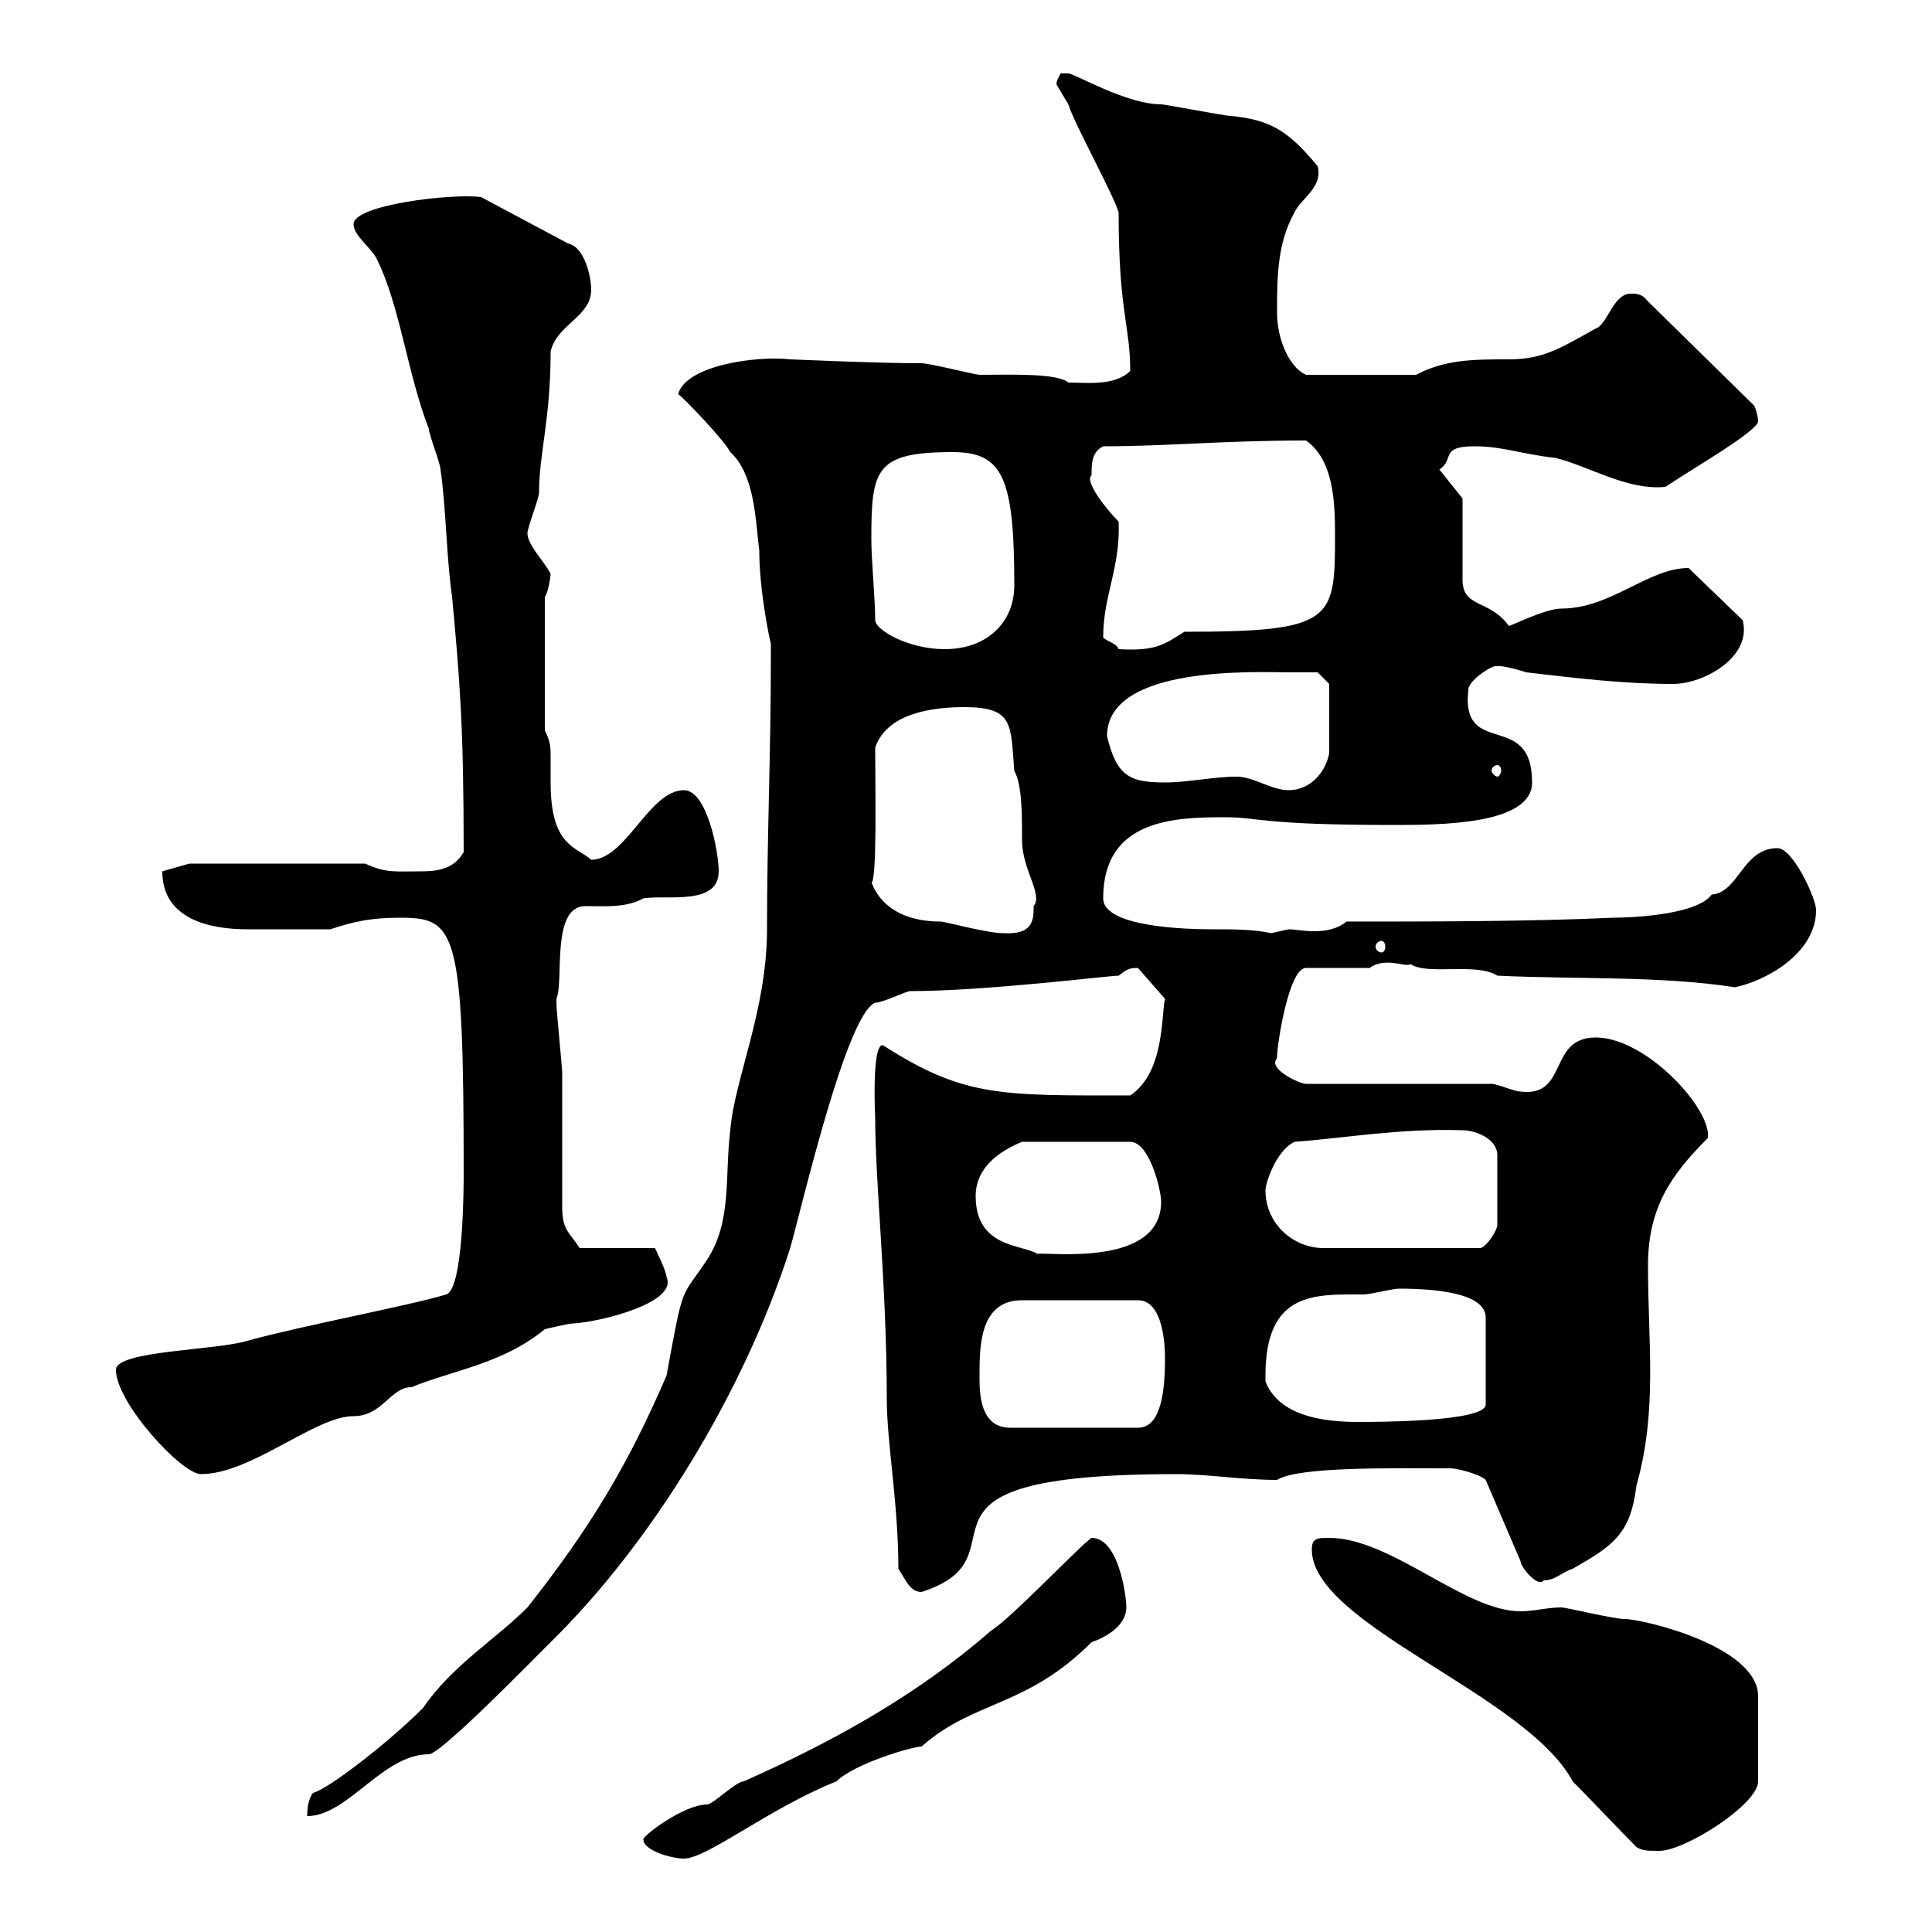 <svg xmlns="http://www.w3.org/2000/svg" xmlns:xlink="http://www.w3.org/1999/xlink" width="300" height="300"><path d="M99.90 285.60C99.90 287.40 104.40 288.60 106.20 288.60C109.80 288.60 119.40 280.80 129.90 276.60C132.60 273.90 141.60 271.20 143.10 271.20C151.20 264 159.30 265.20 169.50 255C171.30 254.40 174.90 252.60 174.90 249.60C174.90 247.80 173.70 238.80 169.50 238.80C168 239.70 156.90 251.40 153.90 253.20C142.20 263.40 129 270.60 115.50 276.60C114.30 276.60 110.70 280.20 109.80 280.20C106.20 280.20 99.90 285 99.90 285.60ZM254.10 286.80C255 287.40 255.90 287.40 257.70 287.40C261.60 287.40 273 280.20 273 276.60L273 263.40C273 255.60 255 251.40 252.30 251.40C250.50 251.40 243.30 249.60 242.40 249.60C240.30 249.60 238.20 250.20 236.10 250.20C227.40 250.20 216 238.80 206.40 238.80C204.60 238.80 203.70 238.80 203.70 240.60C203.70 252.30 237 263.10 244.20 276.60C246 278.40 252.30 285 254.10 286.80ZM119.70 99.90C119.70 99.90 119.70 101.70 119.70 101.70C119.70 117.30 119.10 129.90 119.10 144.30C119.10 156.90 114 167.70 113.40 175.50C112.50 182.70 113.70 189.60 109.80 195.60C105.60 201.90 106.20 198.90 103.50 213.60C97.80 226.80 92.10 236.70 81.90 249.60C76.80 254.70 70.20 258.60 65.70 265.20C60.30 270.60 51 277.80 48.60 278.40C47.70 279.60 47.70 281.40 47.70 282C54 282 59.40 272.40 66.60 272.40C68.40 272.40 82.20 258.30 85.50 255C101.10 239.70 115.50 216.30 122.70 193.80C124.50 187.50 131.40 157.50 135.90 155.70C137.10 155.70 140.70 153.90 141.30 153.90C153 153.90 172.20 151.50 173.70 151.50C174.90 150.60 175.20 150.30 176.70 150.30L180.90 155.10C180.30 157.50 180.90 166.50 175.50 170.10C155.40 170.10 149.70 170.40 137.10 162.30C135.30 162 135.90 173.70 135.90 173.70C135.90 183.60 137.70 199.80 137.70 217.20C137.70 224.10 139.50 233.40 139.50 243.60C140.70 245.40 141.30 247.20 143.10 247.20C160.80 241.50 135.90 228.90 182.70 228.90C187.50 228.90 192.90 229.80 198.30 229.80C201.60 227.70 216.30 228 225.30 228C226.20 228 229.80 228.90 230.70 229.80L236.10 242.40C236.10 243.30 238.80 246.60 239.70 245.40C241.50 245.40 242.40 244.20 244.20 243.60C250.50 240 253.20 238.20 254.10 230.70C257.40 219 255.90 208.80 255.90 196.50C255.90 187.50 259.50 182.40 265.20 176.70C265.80 172.20 255.60 161.10 247.80 161.10C240.30 161.10 243.60 170.40 236.10 169.50C235.20 169.50 232.50 168.30 231.60 168.30L202.80 168.30C201.90 168.30 198 166.50 198 165C198 164.70 198.30 164.40 198.30 164.10C198.30 162.30 200.10 150.30 202.80 150.30L212.70 150.30C215.10 148.50 218.40 150.30 219 149.70C221.70 151.50 229.20 149.40 232.50 151.50C245.10 152.10 257.70 151.50 269.40 153.30C273.90 152.40 282 148.20 282 141.30C282 139.50 278.40 131.70 276 131.70C270.60 131.70 270 138.60 265.80 138.90C263.40 142.20 252.60 142.50 250.50 142.50C237.90 143.10 221.70 143.10 209.10 143.10C207.60 144.30 205.80 144.60 204 144.60C202.50 144.60 201 144.30 200.10 144.30C200.10 144.30 197.40 144.90 197.40 144.90C194.70 144.30 191.40 144.30 188.40 144.30C181.20 144.30 171.30 143.40 171.30 139.50C171.30 127.20 182.40 126.90 190.20 126.90C195.60 126.90 195.60 128.10 216.30 128.10C223.50 128.10 237.90 128.10 237.90 121.50C237.90 110.10 226.80 117.90 228 107.10C228 105.60 232.20 102.90 232.50 103.50C232.50 103.20 235.20 103.80 237 104.40C244.80 105.30 252 106.20 259.80 106.20C264.60 106.20 272.10 102 270.60 96.30L262.20 88.20C255.90 88.20 250.20 94.50 242.40 94.50C240 94.50 234.60 97.20 234.30 97.20C231.30 93 227.10 94.50 227.10 90C227.10 88.20 227.10 79.20 227.10 77.40L223.50 72.90C225.90 71.40 223.50 69.30 228.90 69.30C233.40 69.30 236.10 70.50 241.50 71.10C246.60 72.30 252.60 76.20 258.60 75.60C263.10 72.60 273 66.90 273 65.40C273 64.80 272.70 63.60 272.40 63L255.90 46.80C255 45.60 254.10 45.60 253.20 45.60C250.50 45.60 249.60 50.40 247.80 51C242.40 54 239.70 55.80 234.30 55.80C228.90 55.80 224.40 55.80 219.90 58.20L202.80 58.20C200.10 57 198.30 52.50 198.30 48.60C198.30 43.20 198.30 37.80 201 33C201.90 30.90 205.50 29.10 204.60 25.80C200.10 20.40 197.40 18.60 191.10 18C190.20 18 180.90 16.20 180.30 16.20C174.90 16.20 166.80 11.40 165.90 11.40C165.90 11.40 165.90 11.40 164.70 11.40C163.80 12.90 164.10 13.20 164.10 13.20C164.10 13.20 165.90 16.20 165.90 16.20C166.50 18.60 173.10 30.60 173.70 33C173.70 48.60 175.50 50.40 175.50 57.60C173.10 60 168.60 59.40 165.90 59.40C164.10 57.90 156.90 58.20 152.10 58.20C151.50 58.20 144.30 56.40 143.10 56.40C135.60 56.40 123.30 55.80 122.70 55.80C117.60 55.20 106.50 56.70 105.30 61.20C106.20 61.80 112.50 68.40 113.40 70.20C117.30 73.80 117.30 81 117.90 85.50C117.90 92.10 119.70 100.20 119.70 99.90ZM18 212.70C18 217.80 28.20 228.90 31.20 228.90C39 228.90 48.90 219.90 54.90 219.90C59.40 219.90 60.60 215.40 63.90 215.40C70.50 212.70 78 211.80 84.60 206.40C84.60 206.40 88.20 205.50 89.10 205.50C93.60 205.20 105.30 202.20 103.50 198.30C103.50 197.40 101.70 193.80 101.70 193.80L90 193.80C88.50 191.40 87.30 191.10 87.30 187.50C87.30 184.80 87.30 169.50 87.30 166.50C87.30 165.90 86.40 156.90 86.40 155.70C86.40 155.70 86.40 155.70 86.40 155.10C87.60 152.40 85.50 140.70 90.90 140.70C93.90 140.70 97.20 141 99.90 139.50C103.50 138.90 111.60 140.70 111.60 135.30C111.60 132.30 109.80 122.70 106.20 122.70C100.80 122.70 97.20 133.50 91.80 133.50C89.40 131.40 85.50 131.40 85.50 121.50C85.50 120 85.50 118.80 85.50 117.60C85.50 116.10 85.50 115.20 84.60 113.40L84.60 92.70C85.20 91.80 85.50 89.40 85.50 89.10C84.60 87.30 81.90 84.60 81.90 82.80C81.90 81.90 83.70 77.40 83.70 76.50C83.70 70.50 85.50 65.10 85.50 54.60C86.40 50.40 91.80 49.20 91.80 45C91.80 43.20 90.90 38.40 88.20 37.80L74.70 30.60C70.20 30 54.90 31.80 54.90 34.80C54.90 36.60 57.60 38.40 58.50 40.20C62.10 47.40 63.30 58.20 66.60 66.60C66.60 67.50 68.40 72 68.40 72.90C69.30 79.20 69.30 86.40 70.20 92.70C71.40 105.60 72 112.80 72 132.30C70.50 135 67.80 135.30 65.40 135.30C61.20 135.30 60 135.60 56.70 134.10L29.40 134.10L25.20 135.30C25.20 142.80 32.70 144.30 38.40 144.30C40.80 144.30 46.20 144.30 51.30 144.30C54.90 143.10 57.60 142.50 62.10 142.50C70.80 142.50 72 144.30 72 182.10C72 183.90 72 200.10 69.30 201C63.30 202.80 47.10 205.80 38.40 208.20C33.60 209.70 18 209.70 18 212.70ZM152.10 213.60C152.10 209.10 152.10 201.90 158.70 201.90L176.70 201.90C180.60 201.90 180.90 208.80 180.90 210.90C180.90 216 180.30 221.70 176.70 221.70L156.90 221.70C152.10 221.70 152.10 216.30 152.10 213.60ZM196.50 214.50C196.50 214.50 196.50 213.60 196.50 213.60C196.50 200.40 204.30 201 211.80 201C212.70 201 216.30 200.10 217.20 200.10C222.60 200.10 230.70 200.70 230.70 204.60L230.70 218.10C230.70 220.80 213.60 220.80 210.90 220.80C205.50 220.80 198.60 219.90 196.50 214.50ZM151.50 185.70C151.50 182.40 153.60 179.40 158.70 177.30L175.50 177.30C178.50 177.30 180.30 184.80 180.30 186.60C180.30 196.80 162.90 194.40 161.10 194.70C158.70 193.20 151.50 193.80 151.50 185.70ZM196.50 184.80C196.50 183.90 198 178.80 201 177.30C209.10 176.70 217.20 175.20 227.10 175.50C228.90 175.50 232.50 176.70 232.50 179.40L232.50 190.20C232.50 191.10 230.70 193.80 229.80 193.80L205.50 193.80C201 193.80 196.50 190.20 196.50 184.80ZM214.50 146.10C214.80 146.10 215.10 146.40 215.10 147C215.10 147.60 214.80 147.90 214.50 147.90C214.20 147.90 213.60 147.60 213.60 147C213.60 146.40 214.20 146.10 214.50 146.10ZM135.30 137.10C136.20 136.80 135.90 122.70 135.90 116.10C137.70 110.70 144.90 109.80 149.70 109.80C157.50 109.80 156.90 112.50 157.50 119.70C158.70 121.80 158.70 126.30 158.70 130.50C158.70 135 162 138.90 160.50 140.70C160.50 142.80 160.50 145.20 155.70 144.90C153.30 144.90 146.70 143.10 146.10 143.10C136.20 143.10 135.30 136.20 135.30 137.10ZM192 120.60C188.40 120.60 184.50 121.50 180.90 121.50C175.50 121.50 173.40 120.60 171.90 114.30C171.90 103.20 195.30 104.40 200.10 104.40C201 104.40 204.60 104.40 204.60 104.40L206.40 106.20L206.40 117C205.80 120 203.40 122.70 200.10 122.70C197.40 122.70 194.70 120.60 192 120.60ZM232.50 118.80C232.80 118.80 233.10 119.10 233.10 119.70C233.10 120 232.80 120.60 232.50 120.60C232.20 120.60 231.60 120 231.60 119.70C231.60 119.10 232.20 118.80 232.50 118.80ZM135.90 96.30C135.90 93 135.30 87 135.30 83.70C135.30 72.90 135.90 70.20 147.90 70.20C155.70 70.20 157.50 74.10 157.50 90.90C157.50 96.60 153.30 100.80 146.70 100.80C141 100.80 135.90 97.80 135.90 96.30ZM171.30 99C171.30 92.40 174 88.20 173.70 81C171.90 79.20 168.30 74.70 169.50 73.80C169.50 72 169.50 70.20 171.30 69.30C181.20 69.30 189.90 68.40 202.80 68.40C207 71.40 207.30 77.70 207.30 82.80C207.30 96.30 207.30 98.10 183.90 98.10C180.60 100.20 179.40 101.10 173.70 100.80C173.40 99.90 171.90 99.60 171.30 99Z"/></svg>